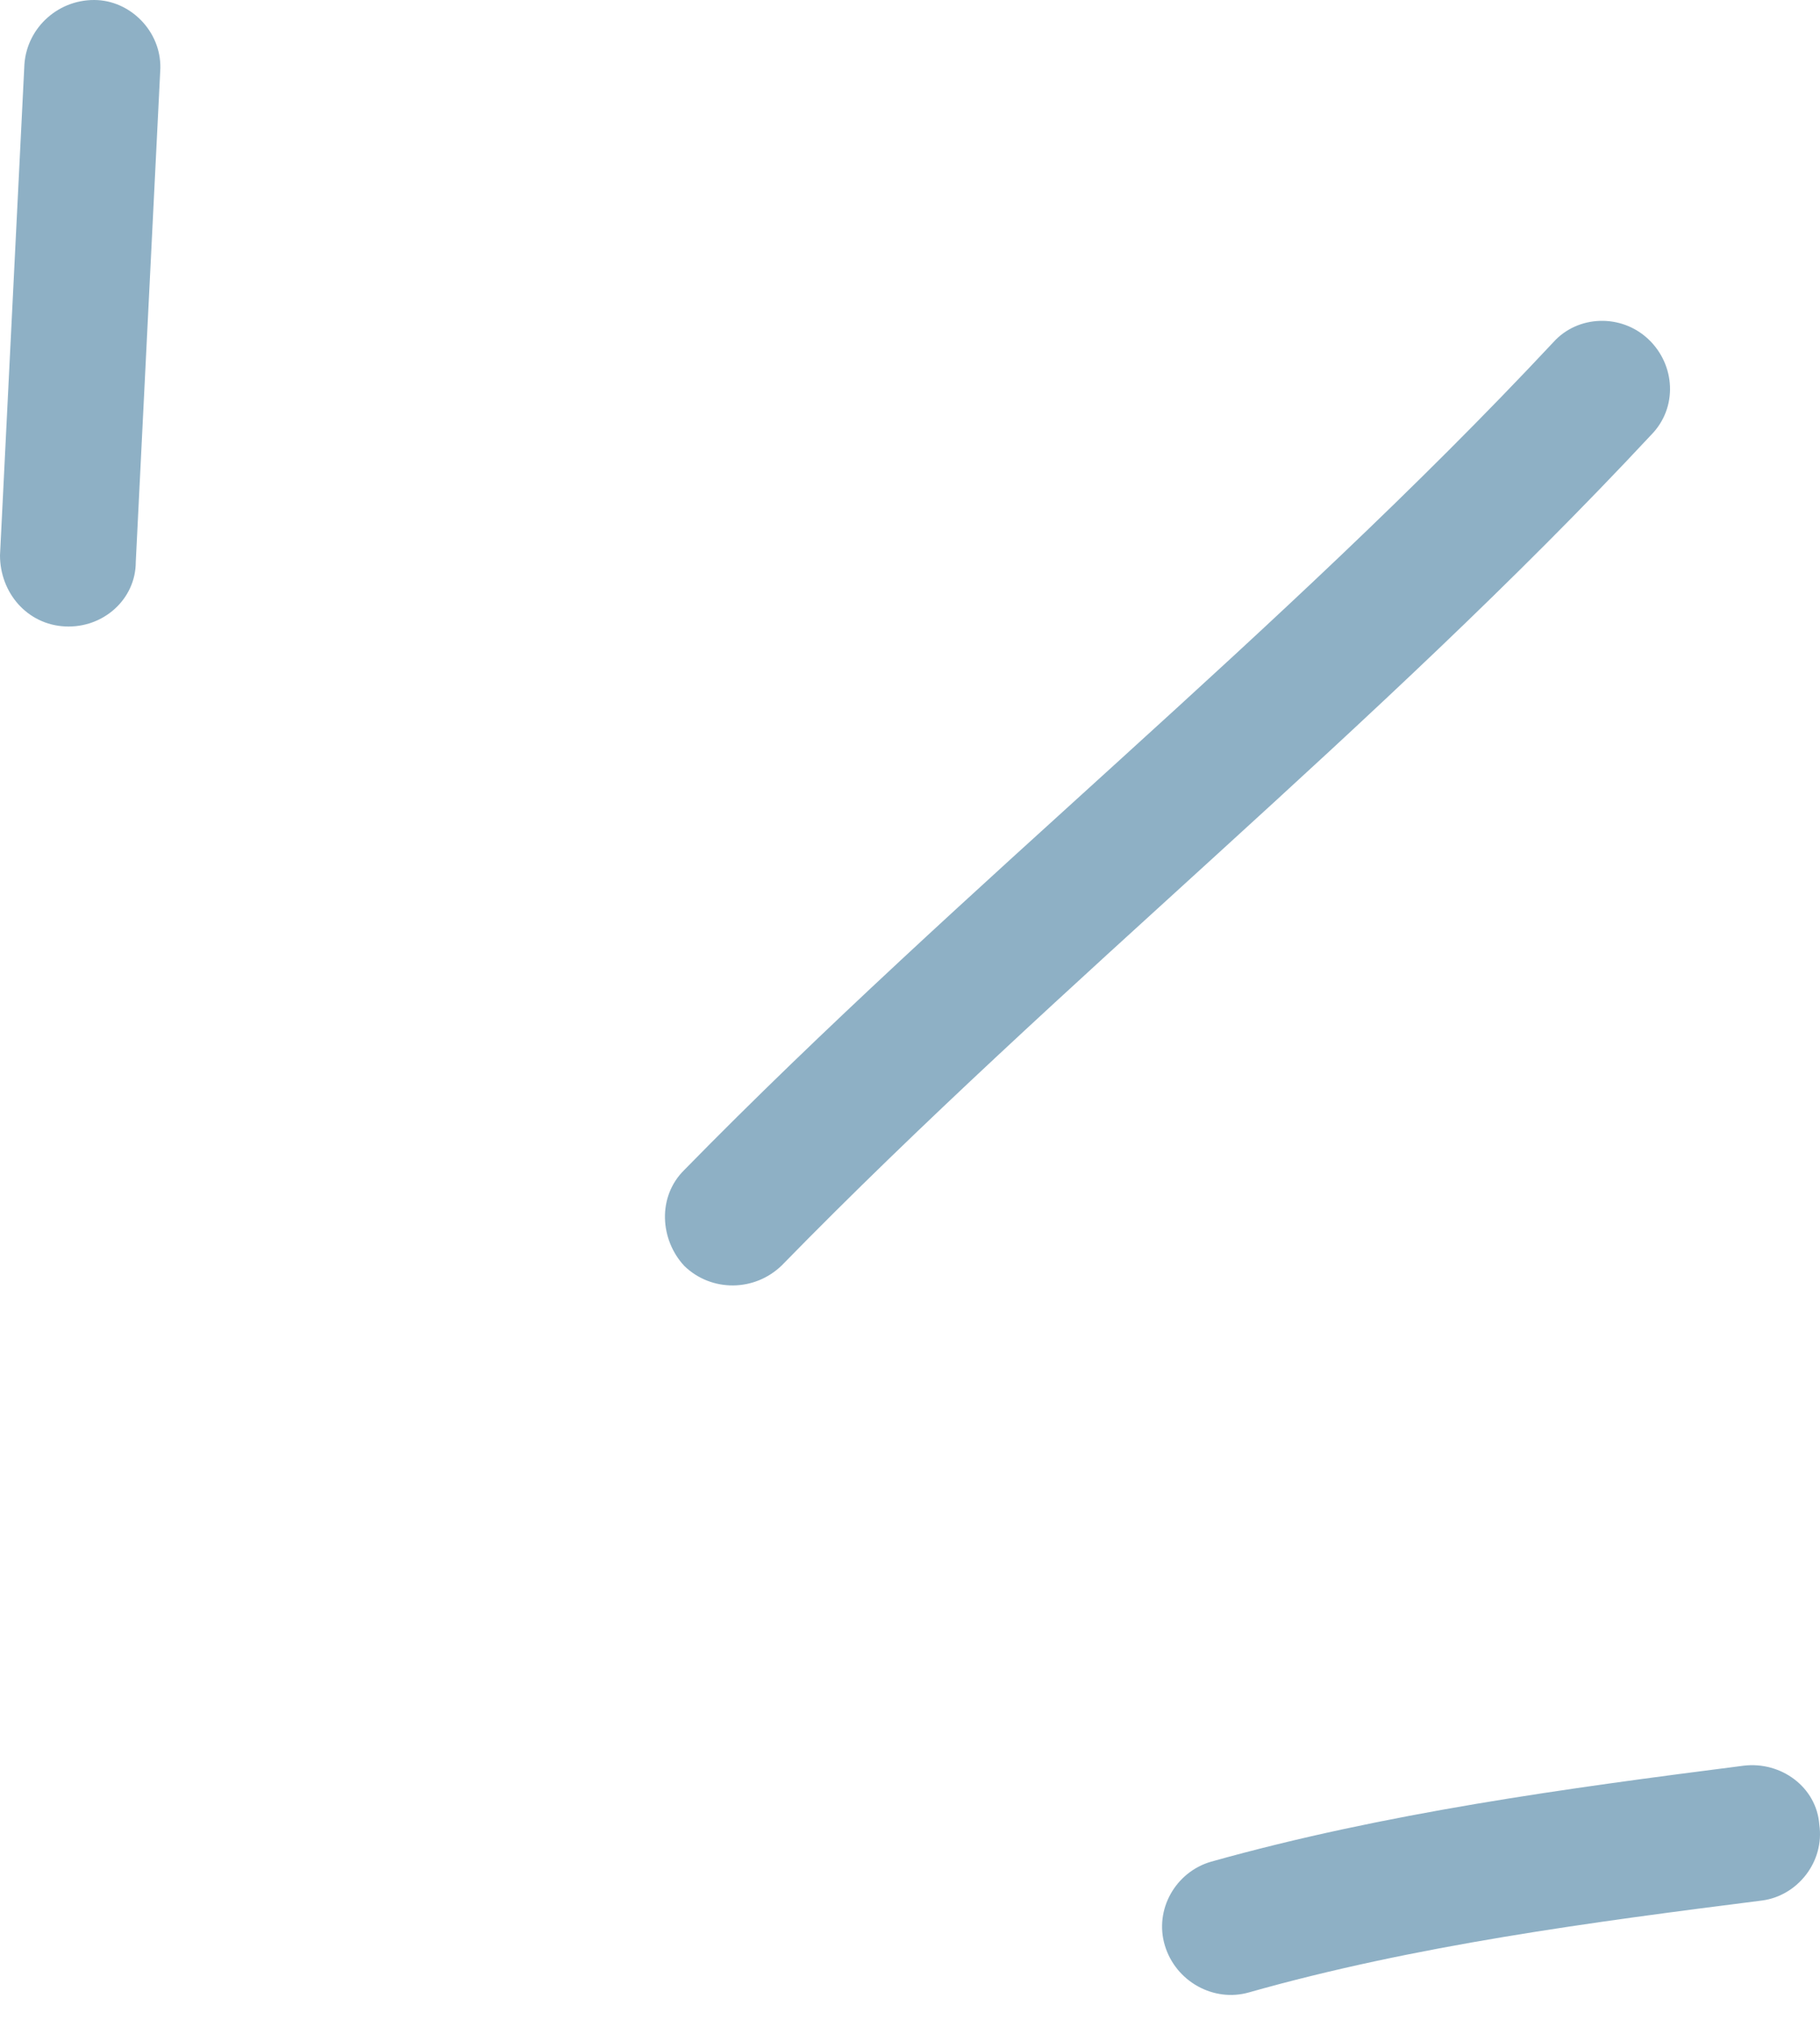 <svg xmlns="http://www.w3.org/2000/svg" width="53" height="59" viewBox="0 0 53 59" fill="none"><g opacity="0.64"><path fill-rule="evenodd" clip-rule="evenodd" d="M35.267 54.188C40.328 52.768 45.626 52.051 50.766 51.395C51.873 51.257 52.901 52.025 52.98 53.107C53.138 54.189 52.347 55.179 51.319 55.317C46.337 55.949 41.198 56.625 36.374 57.992C35.346 58.288 34.239 57.678 33.922 56.628C33.606 55.579 34.239 54.485 35.267 54.188Z" fill="#4F84A4"></path><path fill-rule="evenodd" clip-rule="evenodd" d="M19.928 34.053C28.072 25.741 37.245 18.5 45.231 9.965C45.943 9.168 47.208 9.126 47.999 9.87C48.79 10.614 48.868 11.867 48.078 12.664C40.091 21.223 30.919 28.488 22.774 36.824C21.983 37.602 20.718 37.614 19.928 36.848C19.216 36.083 19.137 34.831 19.928 34.053Z" fill="#4F84A4"></path><path fill-rule="evenodd" clip-rule="evenodd" d="M4.665 2.084C4.428 6.841 4.191 11.598 3.954 16.356C3.954 17.446 3.004 18.287 1.897 18.234C0.79 18.18 2.00272e-05 17.253 2.00272e-05 16.163C0.237 11.398 0.474 6.633 0.711 1.869C0.79 0.779 1.739 -0.056 2.846 0.003C3.874 0.062 4.744 0.995 4.665 2.084Z" fill="#4F84A4"></path></g></svg>